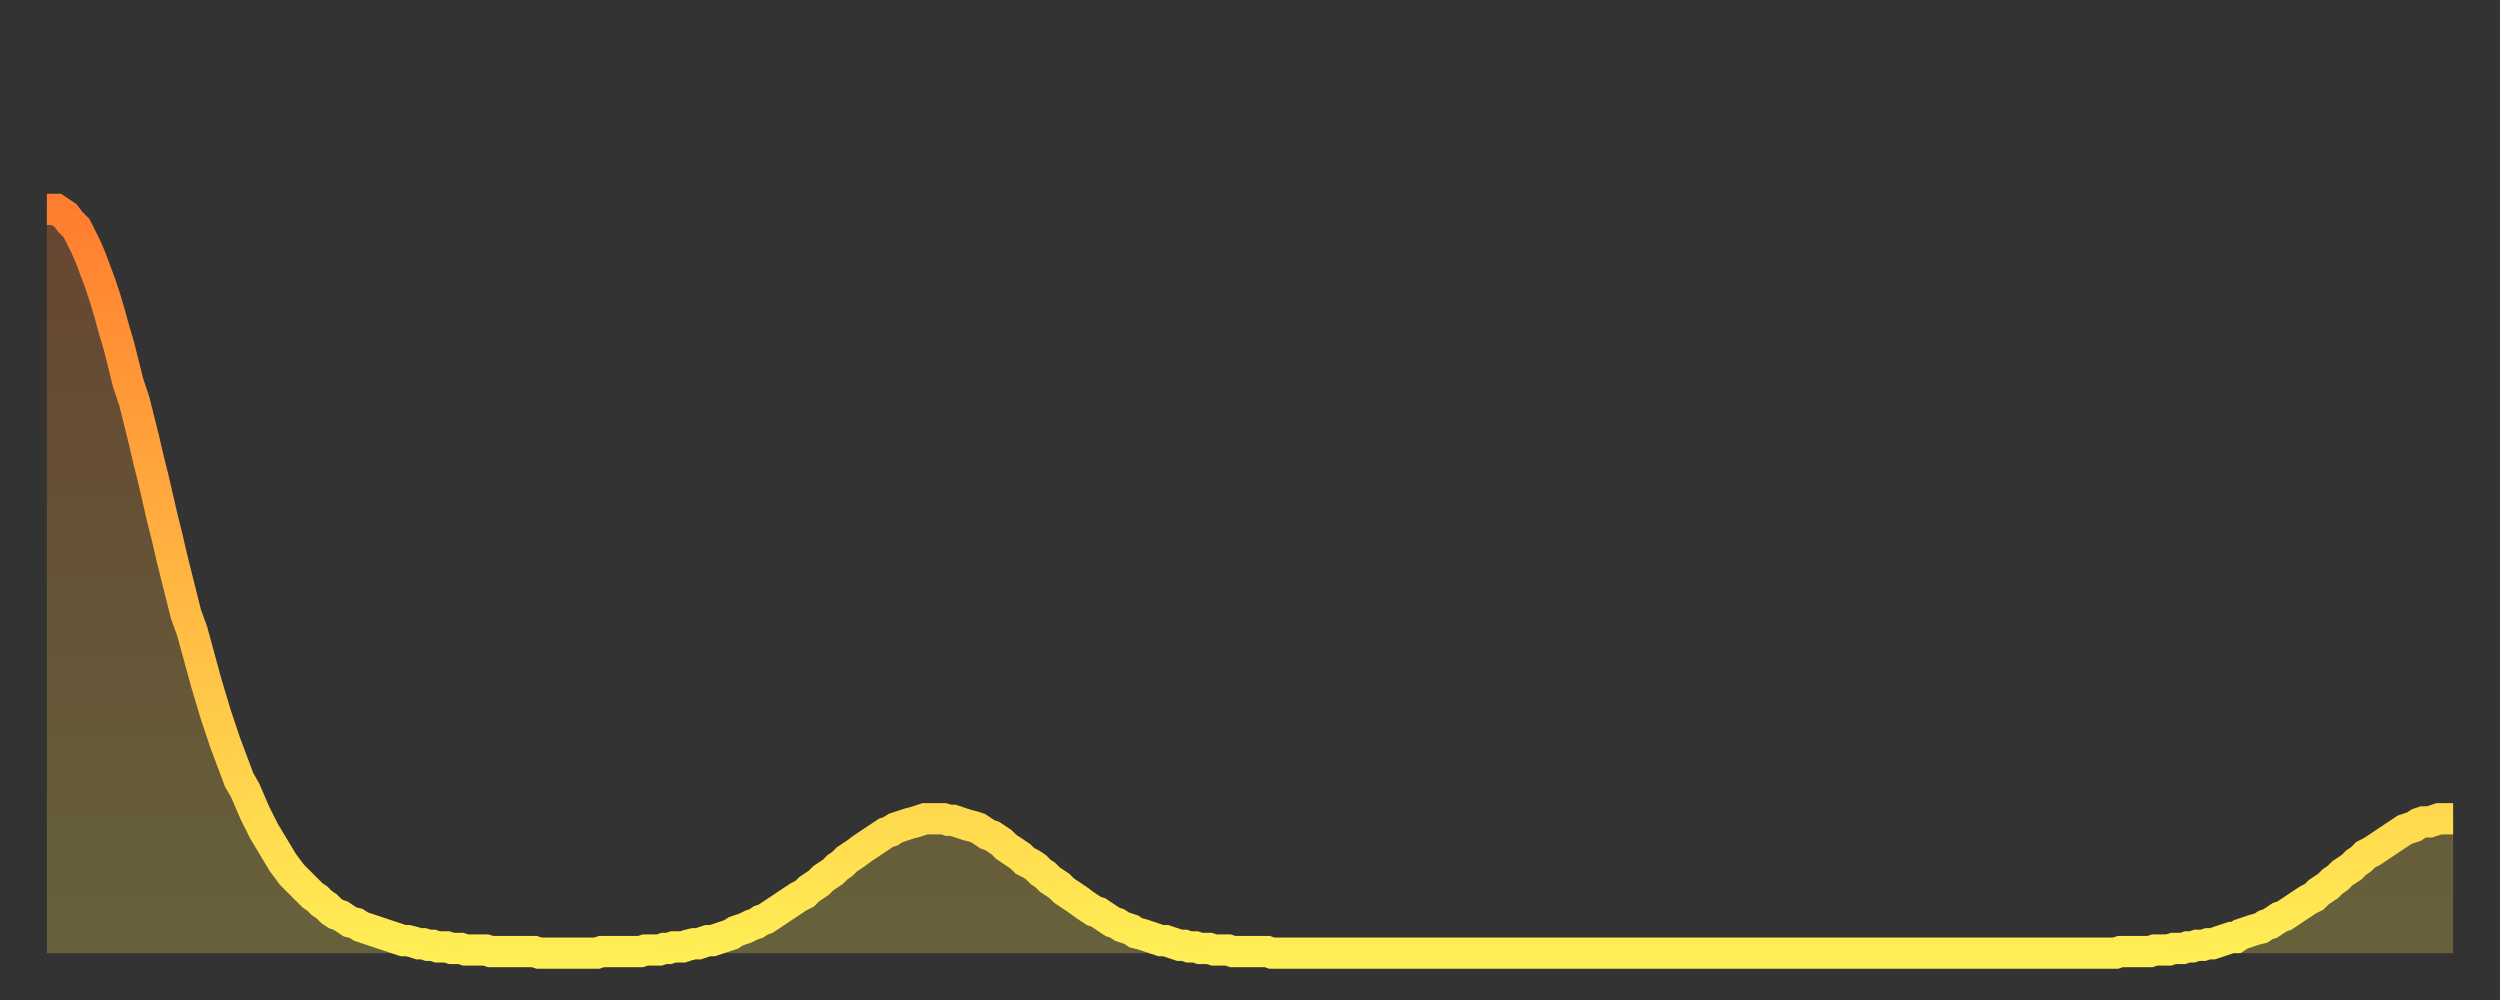 <?xml version="1.0" encoding="utf-8" ?>
<svg baseProfile="full" height="64" version="1.1" width="160" xmlns="http://www.w3.org/2000/svg" xmlns:ev="http://www.w3.org/2001/xml-events" xmlns:xlink="http://www.w3.org/1999/xlink"><rect width="100%" height="100%" fill="#333333" stroke="none"/><defs><linearGradient id="id541098" x1="0" x2="0" y1="0" y2="1"><stop offset="0%" stop-color="#ff7d2f" /><stop offset="50%" stop-color="#ffb642" /><stop offset="100%" stop-color="#ffee55" /></linearGradient></defs><g transform="translate(3,3)"><g><path d="M 0.0 10.4 0.3 10.4 0.6 10.4 0.9 10.6 1.2 10.8 1.5 11.2 1.9 11.6 2.2 12.2 2.5 12.8 2.8 13.5 3.1 14.3 3.4 15.1 3.7 16.0 4.0 17.0 4.3 18.1 4.6 19.1 4.9 20.3 5.2 21.5 5.6 22.7 5.9 23.9 6.2 25.1 6.5 26.4 6.8 27.6 7.1 28.9 7.4 30.2 7.7 31.4 8.0 32.7 8.3 33.9 8.6 35.1 8.9 36.3 9.3 37.4 9.6 38.5 9.9 39.6 10.2 40.7 10.5 41.7 10.8 42.7 11.1 43.6 11.4 44.5 11.7 45.3 12.0 46.1 12.3 46.9 12.7 47.6 13.0 48.3 13.3 49.0 13.6 49.6 13.9 50.2 14.2 50.7 14.5 51.2 14.8 51.7 15.1 52.2 15.4 52.6 15.7 53.0 16.0 53.3 16.4 53.7 16.7 54.0 17.0 54.3 17.3 54.5 17.6 54.8 17.9 55.0 18.2 55.3 18.5 55.5 18.8 55.6 19.1 55.8 19.4 56.0 19.8 56.1 20.1 56.3 20.4 56.4 20.7 56.5 21.0 56.6 21.3 56.7 21.6 56.8 21.9 56.9 22.2 57.0 22.5 57.1 22.8 57.2 23.1 57.2 23.5 57.3 23.8 57.4 24.1 57.4 24.4 57.5 24.7 57.5 25.0 57.6 25.3 57.6 25.6 57.6 25.9 57.7 26.2 57.7 26.5 57.7 26.8 57.8 27.2 57.8 27.5 57.8 27.8 57.8 28.1 57.8 28.4 57.9 28.7 57.9 29.0 57.9 29.3 57.9 29.6 57.9 29.9 57.9 30.2 57.9 30.6 57.9 30.9 57.9 31.2 57.9 31.5 58.0 31.8 58.0 32.1 58.0 32.4 58.0 32.7 58.0 33.0 58.0 33.3 58.0 33.6 58.0 33.9 58.0 34.3 58.0 34.6 58.0 34.9 58.0 35.2 58.0 35.5 57.9 35.8 57.9 36.1 57.9 36.4 57.9 36.7 57.9 37.0 57.9 37.3 57.9 37.7 57.9 38.0 57.9 38.3 57.8 38.6 57.8 38.9 57.8 39.2 57.8 39.5 57.7 39.8 57.7 40.1 57.6 40.4 57.6 40.7 57.6 41.0 57.5 41.4 57.4 41.7 57.4 42.0 57.3 42.3 57.2 42.6 57.2 42.9 57.1 43.2 57.0 43.5 56.9 43.8 56.8 44.1 56.6 44.4 56.5 44.7 56.4 45.1 56.2 45.4 56.1 45.7 55.9 46.0 55.8 46.3 55.6 46.6 55.4 46.9 55.2 47.2 55.0 47.5 54.8 47.8 54.6 48.1 54.4 48.5 54.2 48.8 53.9 49.1 53.7 49.4 53.5 49.7 53.2 50.0 53.0 50.3 52.8 50.6 52.5 50.9 52.3 51.2 52.0 51.5 51.8 51.8 51.6 52.2 51.3 52.5 51.1 52.8 50.9 53.1 50.7 53.4 50.5 53.7 50.3 54.0 50.2 54.3 50.0 54.6 49.9 54.9 49.8 55.2 49.7 55.6 49.6 55.9 49.5 56.2 49.4 56.5 49.4 56.8 49.4 57.1 49.4 57.4 49.4 57.7 49.5 58.0 49.5 58.3 49.6 58.6 49.7 58.9 49.8 59.3 49.9 59.6 50.0 59.9 50.2 60.2 50.4 60.5 50.5 60.8 50.7 61.1 50.9 61.4 51.2 61.7 51.4 62.0 51.6 62.3 51.8 62.6 52.1 63.0 52.3 63.3 52.5 63.6 52.8 63.9 53.0 64.2 53.3 64.5 53.5 64.8 53.7 65.1 54.0 65.4 54.2 65.7 54.4 66.0 54.6 66.4 54.9 66.7 55.1 67.0 55.3 67.3 55.4 67.6 55.6 67.9 55.8 68.2 56.0 68.5 56.1 68.8 56.3 69.1 56.4 69.4 56.5 69.7 56.7 70.1 56.8 70.4 56.9 70.7 57.0 71.0 57.1 71.3 57.2 71.6 57.2 71.9 57.3 72.2 57.4 72.5 57.5 72.8 57.5 73.1 57.6 73.5 57.6 73.8 57.7 74.1 57.7 74.4 57.7 74.7 57.8 75.0 57.8 75.3 57.8 75.6 57.8 75.9 57.9 76.2 57.9 76.5 57.9 76.8 57.9 77.2 57.9 77.5 57.9 77.8 57.9 78.1 57.9 78.4 58.0 78.7 58.0 79.0 58.0 79.3 58.0 79.6 58.0 79.9 58.0 80.2 58.0 80.5 58.0 80.9 58.0 81.2 58.0 81.5 58.0 81.8 58.0 82.1 58.0 82.4 58.0 82.7 58.0 83.0 58.0 83.3 58.0 83.6 58.0 83.9 58.0 84.3 58.0 84.6 58.0 84.9 58.0 85.2 58.0 85.5 58.0 85.8 58.0 86.1 58.0 86.4 58.0 86.7 58.0 87.0 58.0 87.3 58.0 87.6 58.0 88.0 58.0 88.3 58.0 88.6 58.0 88.9 58.0 89.2 58.0 89.5 58.0 89.8 58.0 90.1 58.0 90.4 58.0 90.7 58.0 91.0 58.0 91.4 58.0 91.7 58.0 92.0 58.0 92.3 58.0 92.6 58.0 92.9 58.0 93.2 58.0 93.5 58.0 93.8 58.0 94.1 58.0 94.4 58.0 94.7 58.0 95.1 58.0 95.4 58.0 95.7 58.0 96.0 58.0 96.3 58.0 96.6 58.0 96.9 58.0 97.2 58.0 97.5 58.0 97.8 58.0 98.1 58.0 98.4 58.0 98.8 58.0 99.1 58.0 99.4 58.0 99.7 58.0 100.0 58.0 100.3 58.0 100.6 58.0 100.9 58.0 101.2 58.0 101.5 58.0 101.8 58.0 102.2 58.0 102.5 58.0 102.8 58.0 103.1 58.0 103.4 58.0 103.7 58.0 104.0 58.0 104.3 58.0 104.6 58.0 104.9 58.0 105.2 58.0 105.5 58.0 105.9 58.0 106.2 58.0 106.5 58.0 106.8 58.0 107.1 58.0 107.4 58.0 107.7 58.0 108.0 58.0 108.3 58.0 108.6 58.0 108.9 58.0 109.3 58.0 109.6 58.0 109.9 58.0 110.2 58.0 110.5 58.0 110.8 58.0 111.1 58.0 111.4 58.0 111.7 58.0 112.0 58.0 112.3 58.0 112.6 58.0 113.0 58.0 113.3 58.0 113.6 58.0 113.9 58.0 114.2 58.0 114.5 58.0 114.8 58.0 115.1 58.0 115.4 58.0 115.7 58.0 116.0 58.0 116.3 58.0 116.7 58.0 117.0 58.0 117.3 58.0 117.6 58.0 117.9 58.0 118.2 58.0 118.5 58.0 118.8 58.0 119.1 58.0 119.4 58.0 119.7 58.0 120.1 58.0 120.4 58.0 120.7 58.0 121.0 58.0 121.3 58.0 121.6 58.0 121.9 58.0 122.2 58.0 122.5 58.0 122.8 58.0 123.1 58.0 123.4 58.0 123.8 58.0 124.1 58.0 124.4 58.0 124.7 58.0 125.0 58.0 125.3 58.0 125.6 58.0 125.9 58.0 126.2 58.0 126.5 58.0 126.8 58.0 127.2 58.0 127.5 58.0 127.8 58.0 128.1 58.0 128.4 58.0 128.7 58.0 129.0 58.0 129.3 58.0 129.6 58.0 129.9 58.0 130.2 58.0 130.5 58.0 130.9 58.0 131.2 58.0 131.5 58.0 131.8 58.0 132.1 58.0 132.4 58.0 132.7 57.9 133.0 57.9 133.3 57.9 133.6 57.9 133.9 57.9 134.2 57.9 134.6 57.9 134.9 57.8 135.2 57.8 135.5 57.8 135.8 57.8 136.1 57.7 136.4 57.7 136.7 57.7 137.0 57.6 137.3 57.6 137.6 57.5 138.0 57.5 138.3 57.4 138.6 57.4 138.9 57.3 139.2 57.2 139.5 57.1 139.8 57.0 140.1 57.0 140.4 56.8 140.7 56.7 141.0 56.6 141.3 56.5 141.7 56.4 142.0 56.2 142.3 56.1 142.6 55.9 142.9 55.7 143.2 55.6 143.5 55.4 143.8 55.2 144.1 55.0 144.4 54.8 144.7 54.6 145.1 54.4 145.4 54.1 145.7 53.9 146.0 53.7 146.3 53.4 146.6 53.2 146.9 52.9 147.2 52.7 147.5 52.5 147.8 52.2 148.1 52.0 148.4 51.7 148.8 51.5 149.1 51.3 149.4 51.1 149.7 50.9 150.0 50.7 150.3 50.5 150.6 50.3 150.9 50.1 151.2 50.0 151.5 49.9 151.8 49.7 152.1 49.6 152.5 49.6 152.8 49.5 153.1 49.4 153.4 49.4 153.7 49.4 154.0 49.4" fill="none" id="graph-curve" opacity="1" stroke="url(#id541098)" stroke-width="2" /><path d="M 0 58 L 0.0 10.4 0.3 10.4 0.6 10.4 0.9 10.6 1.2 10.8 1.5 11.2 1.9 11.6 2.2 12.2 2.5 12.8 2.8 13.5 3.1 14.3 3.4 15.1 3.7 16.0 4.0 17.0 4.3 18.1 4.6 19.1 4.9 20.3 5.2 21.5 5.6 22.7 5.9 23.9 6.2 25.1 6.5 26.4 6.8 27.6 7.1 28.9 7.4 30.2 7.7 31.4 8.0 32.7 8.3 33.9 8.6 35.1 8.9 36.3 9.3 37.4 9.6 38.5 9.9 39.6 10.2 40.7 10.5 41.7 10.8 42.7 11.1 43.6 11.4 44.5 11.7 45.3 12.0 46.1 12.3 46.9 12.7 47.6 13.0 48.3 13.3 49.0 13.6 49.6 13.9 50.2 14.2 50.7 14.5 51.2 14.8 51.7 15.1 52.2 15.4 52.6 15.7 53.0 16.0 53.3 16.4 53.7 16.7 54.0 17.0 54.3 17.3 54.5 17.6 54.8 17.9 55.0 18.2 55.3 18.5 55.5 18.8 55.6 19.1 55.8 19.4 56.0 19.8 56.1 20.1 56.3 20.4 56.4 20.7 56.5 21.0 56.6 21.3 56.7 21.6 56.8 21.9 56.9 22.2 57.0 22.5 57.1 22.8 57.2 23.1 57.2 23.5 57.3 23.8 57.4 24.1 57.4 24.4 57.5 24.7 57.5 25.0 57.6 25.3 57.6 25.6 57.6 25.9 57.7 26.2 57.7 26.5 57.7 26.8 57.8 27.2 57.8 27.5 57.8 27.8 57.8 28.1 57.8 28.4 57.9 28.7 57.9 29.0 57.9 29.3 57.9 29.6 57.9 29.9 57.9 30.2 57.9 30.6 57.9 30.9 57.9 31.2 57.9 31.5 58.0 31.8 58.0 32.1 58.0 32.4 58.0 32.7 58.0 33.0 58.0 33.3 58.0 33.6 58.0 33.9 58.0 34.3 58.0 34.6 58.0 34.9 58.0 35.2 58.0 35.5 57.9 35.8 57.9 36.1 57.9 36.4 57.9 36.7 57.9 37.0 57.9 37.3 57.9 37.7 57.9 38.0 57.9 38.3 57.8 38.6 57.8 38.9 57.8 39.2 57.8 39.5 57.7 39.8 57.7 40.1 57.6 40.4 57.6 40.7 57.6 41.0 57.5 41.4 57.4 41.7 57.4 42.0 57.3 42.3 57.2 42.6 57.2 42.9 57.1 43.2 57.0 43.5 56.9 43.8 56.8 44.1 56.6 44.4 56.5 44.7 56.4 45.1 56.2 45.4 56.1 45.7 55.9 46.0 55.8 46.3 55.6 46.6 55.4 46.9 55.2 47.2 55.0 47.5 54.8 47.8 54.6 48.1 54.4 48.5 54.2 48.8 53.9 49.1 53.7 49.4 53.5 49.7 53.2 50.0 53.0 50.3 52.8 50.6 52.5 50.9 52.3 51.2 52.0 51.5 51.8 51.8 51.6 52.2 51.3 52.5 51.1 52.8 50.9 53.1 50.7 53.4 50.5 53.7 50.3 54.0 50.2 54.3 50.0 54.6 49.9 54.9 49.8 55.2 49.7 55.6 49.6 55.9 49.5 56.2 49.4 56.5 49.4 56.8 49.4 57.1 49.4 57.4 49.4 57.7 49.5 58.0 49.5 58.3 49.6 58.6 49.7 58.9 49.8 59.3 49.9 59.6 50.0 59.9 50.2 60.2 50.4 60.5 50.5 60.8 50.7 61.1 50.9 61.4 51.2 61.7 51.4 62.0 51.6 62.3 51.8 62.6 52.1 63.0 52.3 63.3 52.5 63.6 52.8 63.9 53.0 64.2 53.3 64.5 53.5 64.8 53.7 65.1 54.0 65.4 54.2 65.7 54.4 66.0 54.6 66.4 54.9 66.7 55.1 67.0 55.3 67.3 55.4 67.6 55.6 67.9 55.8 68.2 56.0 68.5 56.1 68.8 56.3 69.1 56.4 69.4 56.5 69.7 56.7 70.1 56.8 70.4 56.9 70.7 57.0 71.0 57.1 71.3 57.2 71.6 57.2 71.9 57.3 72.2 57.4 72.5 57.5 72.8 57.5 73.1 57.6 73.5 57.6 73.8 57.7 74.1 57.7 74.4 57.7 74.7 57.8 75.0 57.8 75.3 57.8 75.6 57.8 75.9 57.9 76.2 57.9 76.5 57.9 76.8 57.9 77.2 57.9 77.5 57.9 77.8 57.9 78.1 57.9 78.4 58.0 78.7 58.0 79.0 58.0 79.3 58.0 79.6 58.0 79.9 58.0 80.2 58.0 80.5 58.0 80.9 58.0 81.2 58.0 81.5 58.0 81.8 58.0 82.1 58.0 82.4 58.0 82.7 58.0 83.0 58.0 83.3 58.0 83.6 58.0 83.9 58.0 84.3 58.0 84.6 58.0 84.9 58.0 85.2 58.0 85.5 58.0 85.8 58.0 86.1 58.0 86.4 58.0 86.7 58.0 87.0 58.0 87.3 58.0 87.6 58.0 88.0 58.0 88.3 58.0 88.6 58.0 88.9 58.0 89.2 58.0 89.5 58.0 89.8 58.0 90.1 58.0 90.4 58.0 90.7 58.0 91.0 58.0 91.4 58.0 91.7 58.0 92.0 58.0 92.3 58.0 92.6 58.0 92.9 58.0 93.2 58.0 93.5 58.0 93.8 58.0 94.1 58.0 94.4 58.0 94.7 58.0 95.1 58.0 95.4 58.0 95.7 58.0 96.0 58.0 96.3 58.0 96.6 58.0 96.9 58.0 97.2 58.0 97.5 58.0 97.8 58.0 98.1 58.0 98.4 58.0 98.8 58.0 99.1 58.0 99.4 58.0 99.7 58.0 100.0 58.0 100.3 58.0 100.6 58.0 100.9 58.0 101.2 58.0 101.5 58.0 101.8 58.0 102.2 58.0 102.5 58.0 102.8 58.0 103.1 58.0 103.4 58.0 103.7 58.0 104.0 58.0 104.3 58.0 104.6 58.0 104.9 58.0 105.2 58.0 105.5 58.0 105.9 58.0 106.2 58.0 106.5 58.0 106.8 58.0 107.1 58.0 107.4 58.0 107.7 58.0 108.0 58.0 108.3 58.0 108.6 58.0 108.9 58.0 109.3 58.0 109.6 58.0 109.9 58.0 110.2 58.0 110.5 58.0 110.8 58.0 111.1 58.0 111.4 58.0 111.7 58.0 112.0 58.0 112.3 58.0 112.6 58.0 113.0 58.0 113.3 58.0 113.6 58.0 113.9 58.0 114.2 58.0 114.5 58.0 114.8 58.0 115.1 58.0 115.4 58.0 115.7 58.0 116.0 58.0 116.3 58.0 116.7 58.0 117.0 58.0 117.3 58.0 117.6 58.0 117.9 58.0 118.2 58.0 118.5 58.0 118.8 58.0 119.1 58.0 119.4 58.0 119.7 58.0 120.1 58.0 120.4 58.0 120.7 58.0 121.0 58.0 121.3 58.0 121.6 58.0 121.9 58.0 122.2 58.0 122.5 58.0 122.8 58.0 123.1 58.0 123.4 58.0 123.8 58.0 124.1 58.0 124.4 58.0 124.7 58.0 125.0 58.0 125.3 58.0 125.6 58.0 125.9 58.0 126.2 58.0 126.5 58.0 126.8 58.0 127.2 58.0 127.5 58.0 127.8 58.0 128.1 58.0 128.4 58.0 128.7 58.0 129.0 58.0 129.3 58.0 129.6 58.0 129.9 58.0 130.2 58.0 130.5 58.0 130.9 58.0 131.2 58.0 131.5 58.0 131.8 58.0 132.1 58.0 132.4 58.0 132.7 57.9 133.0 57.9 133.3 57.9 133.6 57.9 133.9 57.9 134.2 57.9 134.6 57.9 134.9 57.8 135.2 57.8 135.5 57.8 135.8 57.8 136.1 57.7 136.4 57.7 136.7 57.7 137.0 57.6 137.3 57.6 137.6 57.5 138.0 57.5 138.3 57.4 138.6 57.4 138.9 57.3 139.2 57.2 139.5 57.1 139.8 57.0 140.1 57.0 140.4 56.8 140.7 56.7 141.0 56.6 141.3 56.5 141.7 56.4 142.0 56.2 142.3 56.1 142.6 55.9 142.9 55.7 143.2 55.6 143.5 55.4 143.8 55.2 144.1 55.0 144.4 54.8 144.7 54.6 145.1 54.4 145.4 54.1 145.7 53.9 146.0 53.7 146.3 53.4 146.6 53.2 146.9 52.9 147.2 52.7 147.5 52.5 147.8 52.2 148.1 52.0 148.4 51.7 148.8 51.5 149.1 51.3 149.4 51.1 149.7 50.9 150.0 50.7 150.3 50.5 150.6 50.3 150.9 50.1 151.2 50.0 151.5 49.9 151.8 49.7 152.1 49.6 152.5 49.6 152.8 49.5 153.1 49.4 153.4 49.4 153.7 49.4 154.0 49.4 154 58" fill="url(#id541098)" fill-opacity=".25" id="graph-shadow" /></g></g></svg>